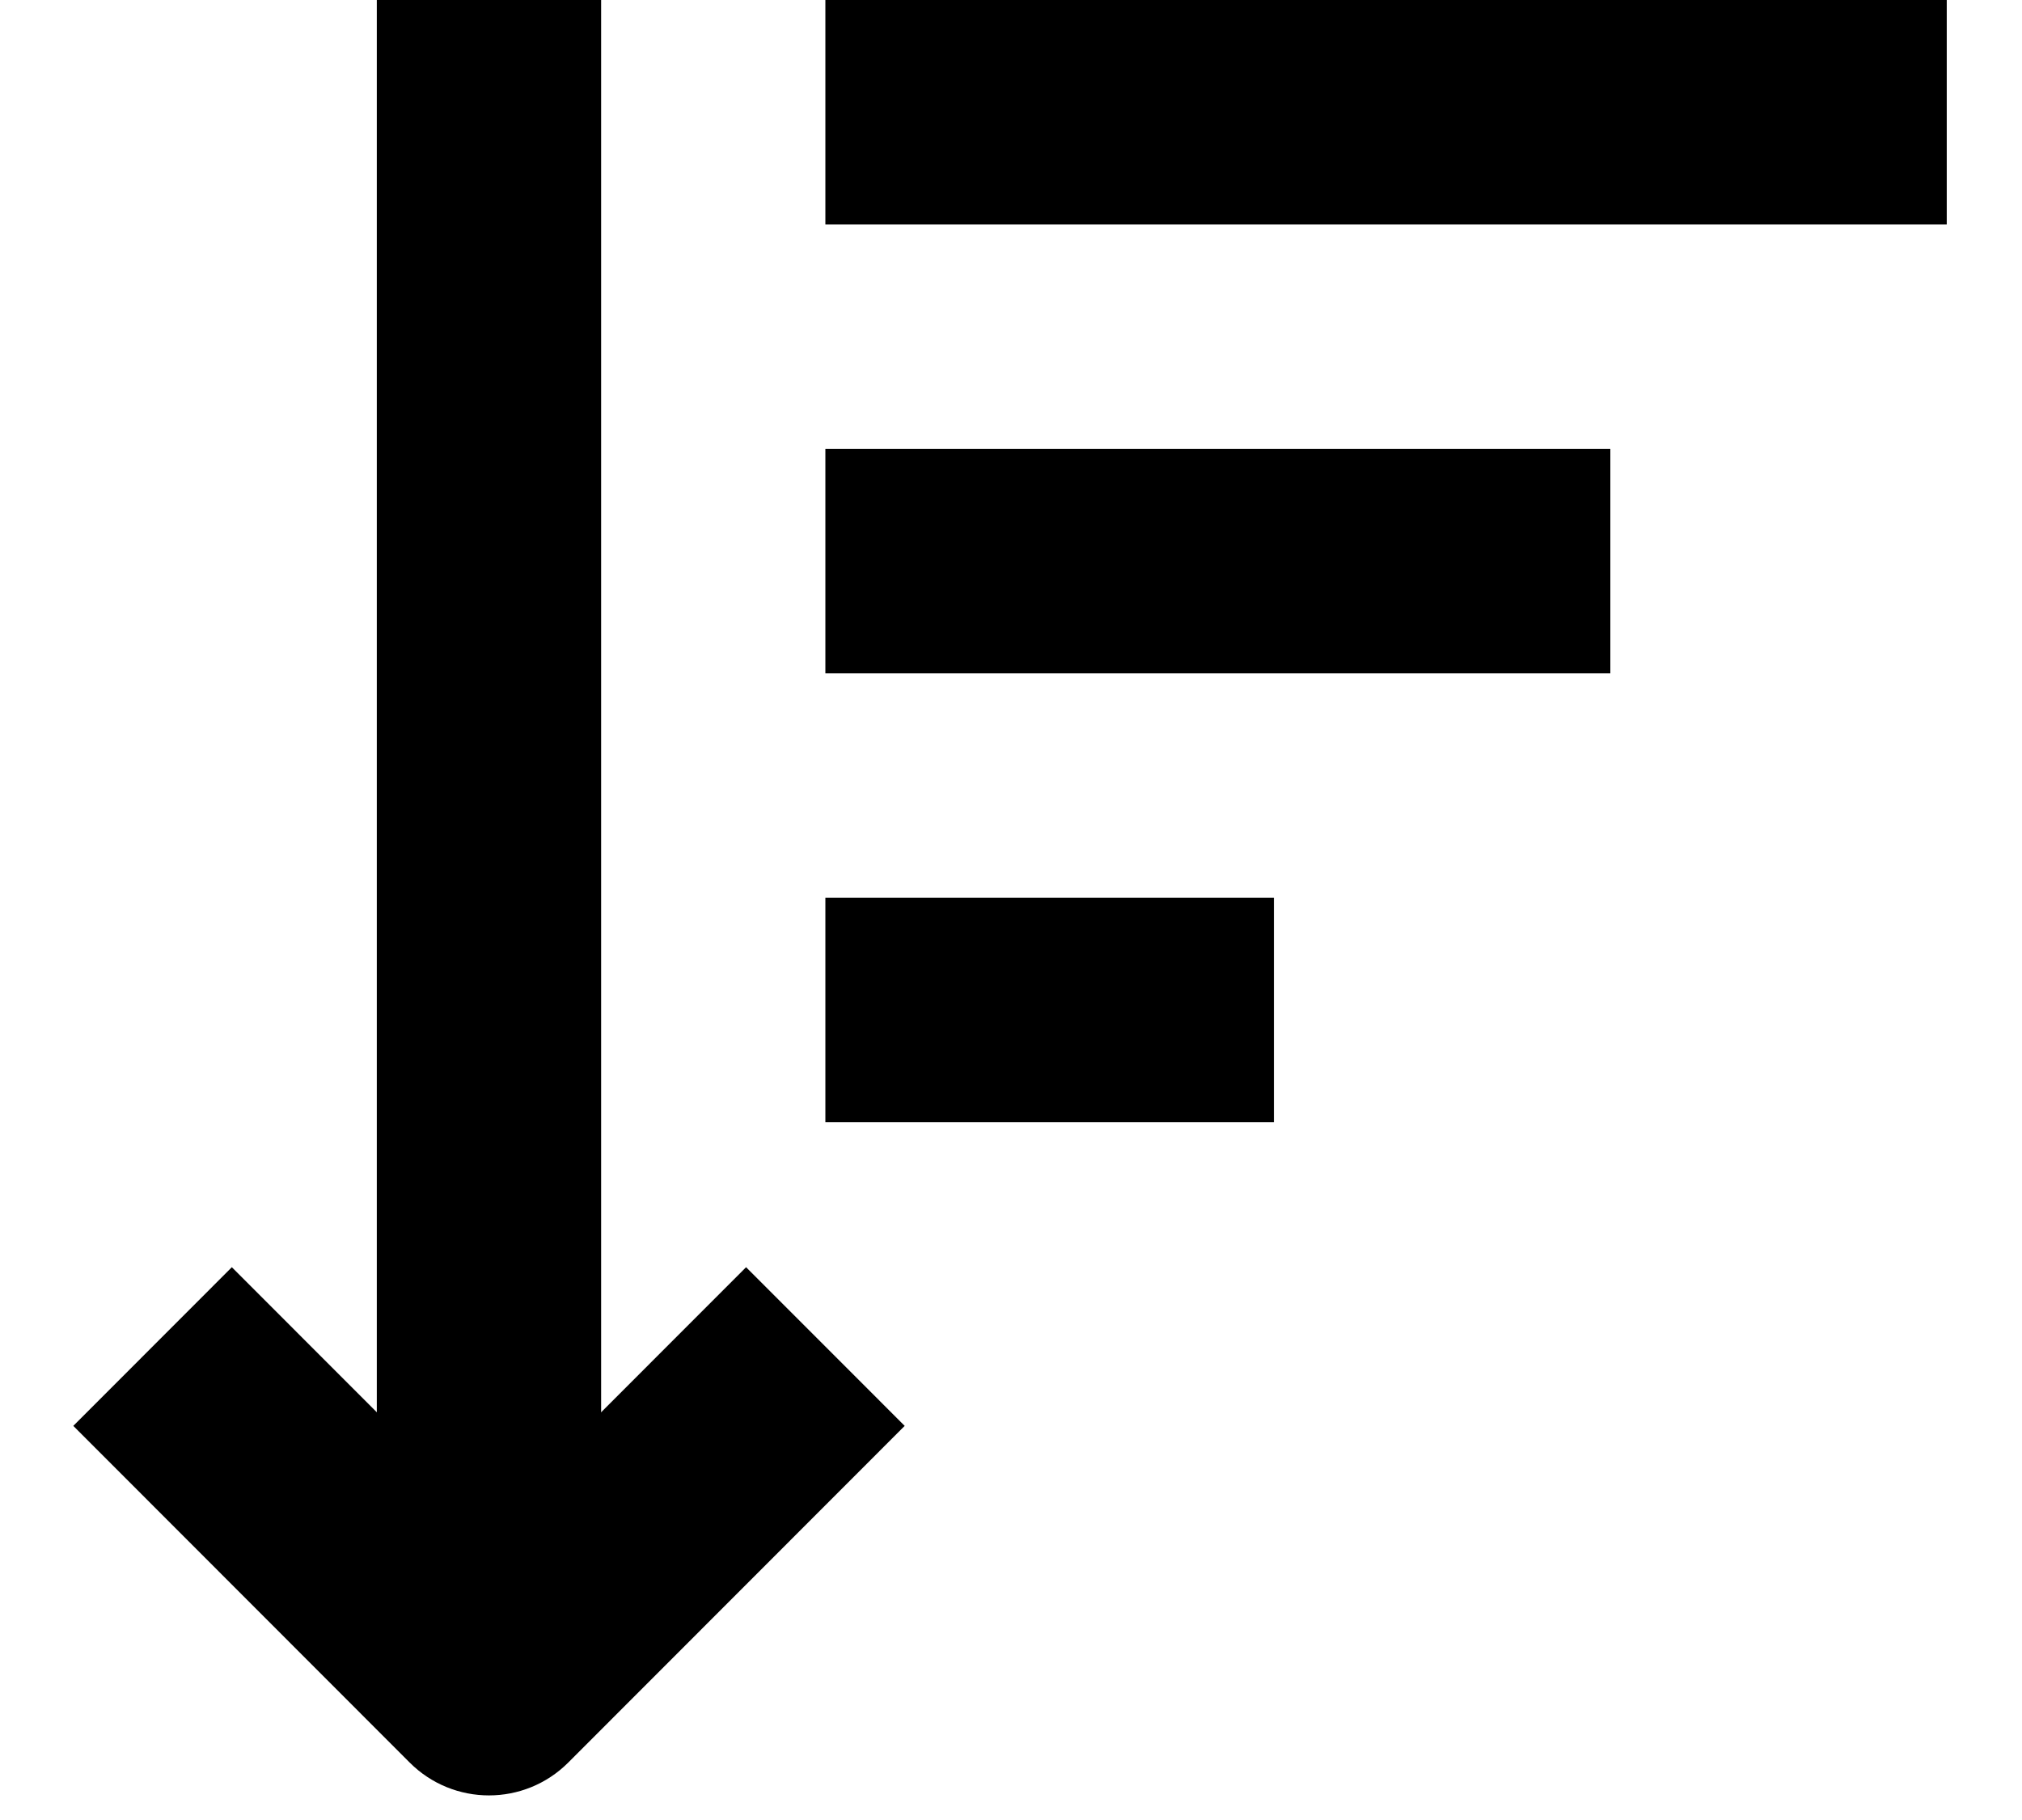 <svg xmlns="http://www.w3.org/2000/svg" xmlns:xlink="http://www.w3.org/1999/xlink" width="200" zoomAndPan="magnify" viewBox="0 0 150 135" height="180" preserveAspectRatio="xMidYMid meet" version="1.0"><path fill="#000000" d="M 27.953 0 L 44.594 0 L 44.594 124.852 L 27.953 124.852 Z M 27.953 0 " fill-opacity="1" fill-rule="evenodd"/><path fill="#000000" d="M 36.273 113.082 L 17.199 93.996 L 5.438 105.766 L 30.391 130.738 C 33.641 133.988 38.906 133.988 42.156 130.738 L 67.113 105.766 L 55.348 93.996 Z M 36.273 113.082 " fill-opacity="1" fill-rule="evenodd"/><path fill="#000000" d="M 61.23 66.586 L 94.504 66.586 L 94.504 83.234 L 61.23 83.234 Z M 61.23 66.586 " fill-opacity="1" fill-rule="evenodd"/><path fill="#000000" d="M 61.23 33.293 L 119.461 33.293 L 119.461 49.941 L 61.23 49.941 Z M 61.23 33.293 " fill-opacity="1" fill-rule="evenodd"/><path fill="#000000" d="M 61.23 0 L 144.418 0 L 144.418 16.648 L 61.23 16.648 Z M 61.23 0 " fill-opacity="1" fill-rule="evenodd"/></svg>